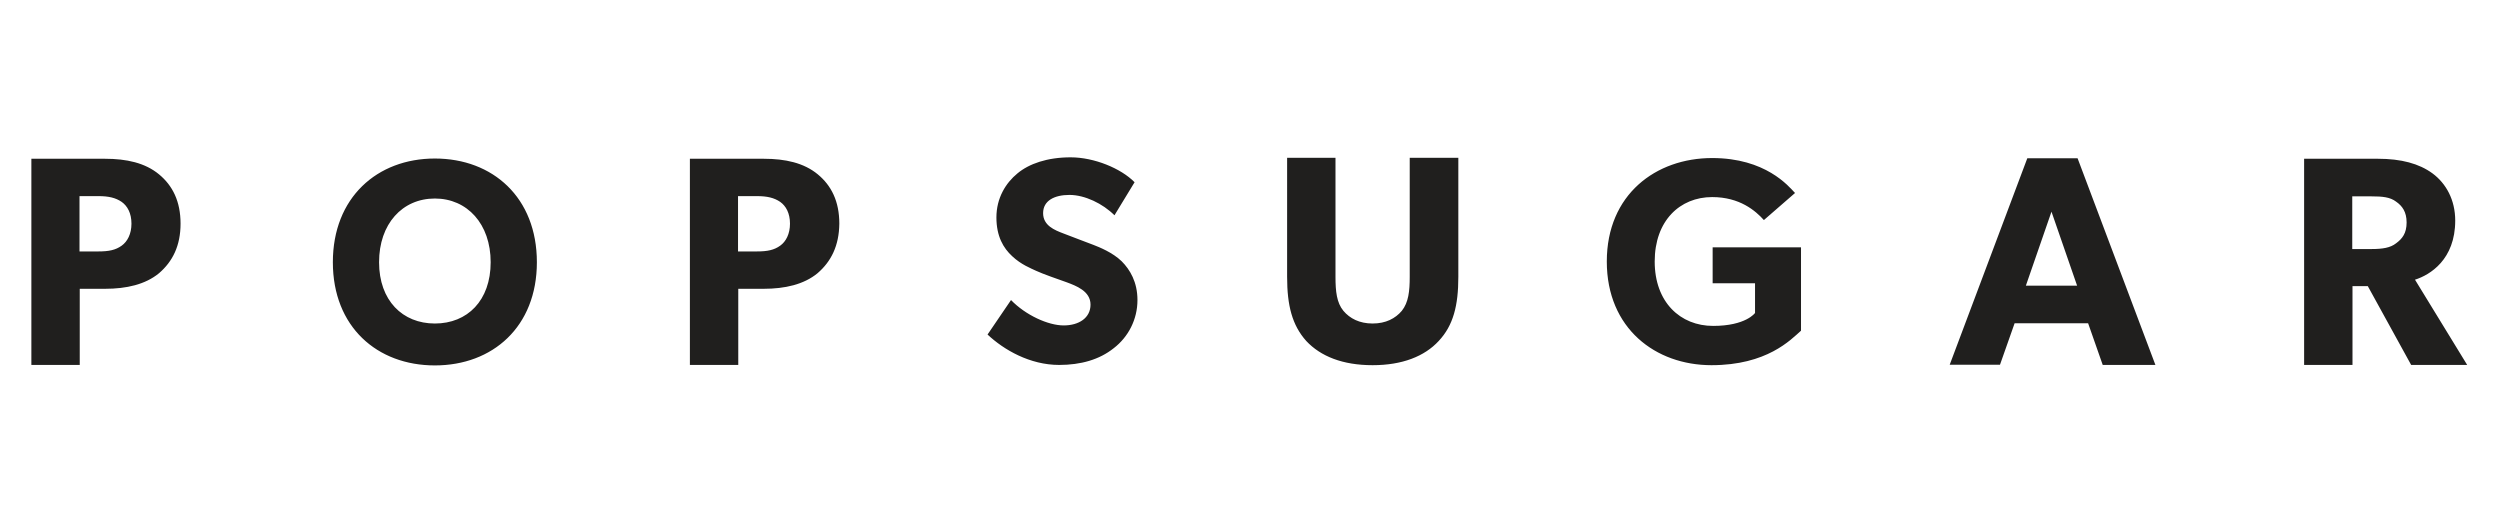 <svg fill="#201F1E" xml:space="preserve" viewBox="90 0 1044 216" xmlns="http://www.w3.org/2000/svg"><path d="M271.6 66.2c-24.1 0-42.6 16.3-42.6 43.3 0 27 18.5 43.1 42.6 43.1s42.6-16.1 42.6-43.1-18.4-43.3-42.6-43.3zm0 68.9c-13.5 0-23.3-9.6-23.3-25.6s9.7-26.6 23.3-26.6c13.5 0 23.3 10.6 23.3 26.6s-9.7 25.6-23.3 25.6zM156.4 114.1c-5.7 4.7-13.6 6.5-22.5 6.5h-10.6v31.8h-20.2V66.3h30.8c8.9 0 16.7 1.7 22.5 6.5 5.7 4.7 9 11.3 9 20.6 0 9.2-3.3 15.8-9 20.7zm-15.6-29.8c-2.5-1.7-5.4-2.4-9.7-2.4h-7.9V105h7.9c4.4 0 7.2-.6 9.7-2.4 2.4-1.7 4.1-4.9 4.1-9.2 0-4.4-1.7-7.4-4.1-9.1zM431.4 114.1c-5.7 4.7-13.6 6.5-22.5 6.5h-10.6v31.8h-20.2V66.3H409c8.9 0 16.7 1.7 22.5 6.5 5.7 4.7 9 11.3 9 20.6-.1 9.2-3.4 15.8-9.1 20.7zm-15.6-29.8c-2.5-1.7-5.4-2.4-9.7-2.4h-7.9V105h7.9c4.4 0 7.2-.6 9.7-2.4 2.4-1.7 4.1-4.9 4.1-9.2 0-4.4-1.7-7.4-4.1-9.1zM555.1 145.4c-6 4.8-13.8 7-22.8 7-12.2 0-23.1-6.3-29.9-12.7l9.8-14.4c6.1 6.3 15.5 10.6 22 10.6 6.3 0 11.2-3.1 11.2-8.7 0-5.7-6.2-7.9-9.9-9.3-3.7-1.3-10-3.5-12.8-4.8-2.1-1-6.3-2.6-10-6.1-3.7-3.4-6.6-8.3-6.6-16.2 0-8.1 3.9-14.4 8.8-18.4 4.8-4 12.4-6.7 22.2-6.7 9.8 0 21 4.6 26.7 10.4l-8.4 13.8c-4.9-4.9-12.4-8.5-18.8-8.5-6.3 0-11 2.4-11 7.6s4.8 7.1 8.5 8.5c3.7 1.5 9.9 3.7 12.6 4.8 2.3.9 7.9 3.1 11.7 6.8 3.5 3.5 6.6 8.7 6.6 16.2 0 8.1-3.8 15.4-9.9 20.1zM699 115.6c0 12-2.1 20.3-8.2 26.8-5.9 6.4-15.2 10.1-27.6 10.1-12.5 0-21.7-3.7-27.7-10.1-5.9-6.6-8-14.8-8-26.8V65.9h20.2v49.7c0 6.1.5 10.8 3.3 14.2 2.7 3.2 6.7 5.3 12.2 5.3s9.5-2.1 12.2-5.3c2.8-3.5 3.3-8.2 3.3-14.2V65.9H699v49.7zM842.1 138.1c-4.3 3.8-14.2 14.4-37.4 14.4-23.3 0-43.7-15.3-43.7-43.3 0-28 20.5-43.2 44-43.2 22.3 0 31.9 11.7 34.6 14.6l-13 11.3c-3.5-3.9-10.1-9.6-21.6-9.6-13.5 0-24 9.9-24 26.9s10.7 26.9 24.4 26.9 17.5-5.4 17.5-5.4v-12.4h-17.7v-15h36.9v34.8zM990.1 152.4h-22L962 135h-30.7l-6.1 17.3h-21l32.4-86.2h21l32.5 86.3zm-32.7-33.1-10.7-30.9-10.7 30.9h21.4zM1120.3 152.4h-23.4l-18.1-32.9h-6.4v32.9h-20.2V66.3h30.9c9.6 0 17.1 2 22.7 6.1 5.7 4.2 9.5 11.1 9.5 19.7 0 16.3-10.5 22.7-16.8 24.7l21.8 35.6zm-29.7-68.2c-2.5-1.9-5.7-2.2-10.3-2.2h-8v22h8c4.6 0 7.9-.5 10.3-2.4 2.6-1.9 4.4-4.2 4.4-8.7 0-4.4-1.8-6.9-4.4-8.7z"></path></svg>

